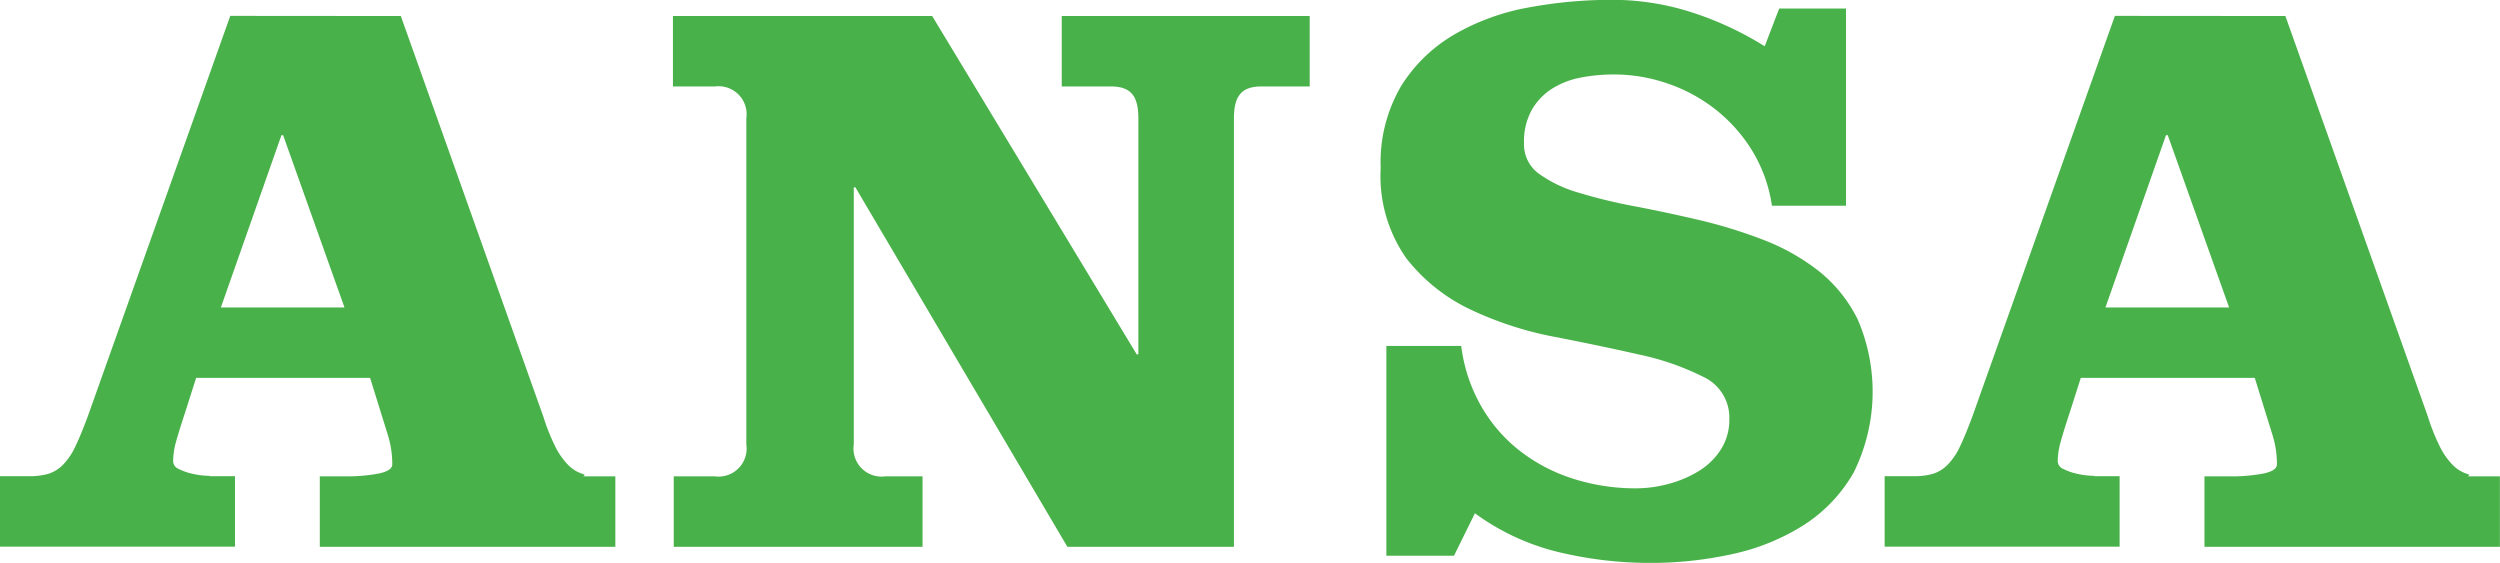 <svg xmlns="http://www.w3.org/2000/svg" width="105.957" height="23.855" viewBox="0 0 105.957 23.855"><g transform="translate(-29.325 -114.206)"><path d="M143.139,418.605H140a6.168,6.168,0,0,0-.853-2.359,6.647,6.647,0,0,0-1.569-1.747,6.883,6.883,0,0,0-2.03-1.086,6.965,6.965,0,0,0-2.235-.373,7.34,7.34,0,0,0-1.433.135,3.484,3.484,0,0,0-1.211.475,2.6,2.6,0,0,0-.853.9,2.778,2.778,0,0,0-.324,1.408,1.528,1.528,0,0,0,.631,1.289,5.461,5.461,0,0,0,1.672.8,22.063,22.063,0,0,0,2.372.577q1.331.254,2.712.577a20.834,20.834,0,0,1,2.713.831,9.092,9.092,0,0,1,2.372,1.324,6.015,6.015,0,0,1,1.672,2.07,7.714,7.714,0,0,1-.17,6.481,6.407,6.407,0,0,1-2.133,2.24,9.3,9.3,0,0,1-3.02,1.222,16.007,16.007,0,0,1-3.463.373,16.624,16.624,0,0,1-3.89-.458,9.947,9.947,0,0,1-3.549-1.646l-.887,1.8h-2.866v-8.891h3.173a6.858,6.858,0,0,0,.785,2.443A6.487,6.487,0,0,0,129.2,428.9a7.2,7.2,0,0,0,2.269,1.239,8.637,8.637,0,0,0,2.8.441,5.222,5.222,0,0,0,1.348-.187,4.788,4.788,0,0,0,1.28-.543,2.9,2.9,0,0,0,.938-.916,2.31,2.31,0,0,0,.358-1.273,1.9,1.9,0,0,0-1.092-1.8,11.206,11.206,0,0,0-2.73-.95q-1.638-.373-3.566-.747a14.786,14.786,0,0,1-3.566-1.154,7.537,7.537,0,0,1-2.73-2.172,6.061,6.061,0,0,1-1.092-3.835,6.394,6.394,0,0,1,.87-3.478,6.546,6.546,0,0,1,2.269-2.189,9.692,9.692,0,0,1,3.139-1.137,19.245,19.245,0,0,1,3.515-.322,10.975,10.975,0,0,1,3.378.526,13.815,13.815,0,0,1,3.105,1.442l.614-1.6h2.832Zm-30.06,6.3h.068v-10c0-.905-.277-1.357-1.164-1.357H109.9v-2.986h10.509v2.986h-2.047c-.887,0-1.164.453-1.164,1.357v18.155h-7.059l-8.985-15.237h-.068v10.893a1.188,1.188,0,0,0,1.331,1.357H104v2.986H93.455v-2.986H95.2a1.188,1.188,0,0,0,1.331-1.357V414.906a1.188,1.188,0,0,0-1.331-1.357H93.421v-2.986h10.987ZM81.888,410.563l6.036,16.967a8.737,8.737,0,0,0,.506,1.272,3.1,3.1,0,0,0,.542.781,1.5,1.5,0,0,0,.632.39c.229.067-.167.1.146.1H90.98v2.986H78.454v-2.986h1.084a7.119,7.119,0,0,0,1.41-.119q.579-.119.578-.39a4.508,4.508,0,0,0-.036-.56,4.347,4.347,0,0,0-.145-.662l-.759-2.443H73.213l-.433,1.357q-.289.882-.416,1.34a3.148,3.148,0,0,0-.126.832.359.359,0,0,0,.217.322,2.389,2.389,0,0,0,.542.2,3.43,3.43,0,0,0,.723.1c.265.011-.149.017.092.017H74.86v2.986H64.9v-2.986h1.229a2.873,2.873,0,0,0,.813-.1,1.5,1.5,0,0,0,.633-.391,2.789,2.789,0,0,0,.524-.78q.235-.492.524-1.272l6.036-16.967Zm-7.627,12.352H79.5l-2.6-7.3h-.072Zm87.5-12.352,6.036,16.967a8.714,8.714,0,0,0,.506,1.272,3.1,3.1,0,0,0,.542.781,1.5,1.5,0,0,0,.633.39c.229.067-.167.1.146.1h1.229v2.986H158.331v-2.986h1.084a7.117,7.117,0,0,0,1.41-.119q.579-.119.578-.39a4.509,4.509,0,0,0-.036-.56,4.347,4.347,0,0,0-.145-.662l-.759-2.443H153.09l-.434,1.357q-.289.882-.416,1.34a3.148,3.148,0,0,0-.127.832.359.359,0,0,0,.217.322,2.391,2.391,0,0,0,.542.2,3.425,3.425,0,0,0,.723.1c.265.011-.149.017.092.017h1.048v2.986h-9.959v-2.986h1.229a2.873,2.873,0,0,0,.813-.1,1.5,1.5,0,0,0,.633-.391,2.784,2.784,0,0,0,.524-.78q.235-.492.524-1.272l6.036-16.967Zm-7.626,12.352h5.241l-2.6-7.3H156.7Z" transform="translate(-35.575 -295.678)" fill="#49b149" fill-rule="evenodd"/></g></svg>